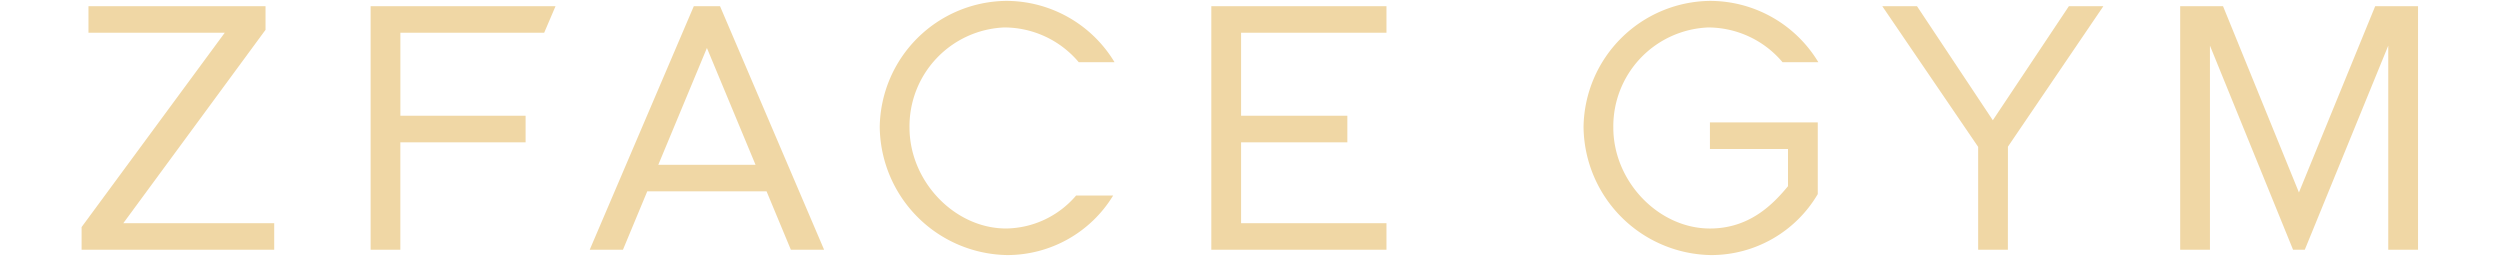 <svg xmlns="http://www.w3.org/2000/svg" width="244" height="25" viewBox="0 0 244 25">
  <g id="グループ_26253" data-name="グループ 26253" transform="translate(-138.037 -220.236)">
    <rect id="長方形_27025" data-name="長方形 27025" width="244" height="25" transform="translate(138.037 220.236)" fill="none"/>
    <path id="パス_11344" data-name="パス 11344" d="M0,135.007H18.8v-2.594H4.073l13.88-18.872v-2.306H.671v2.594h13.3L0,132.794Z" transform="translate(146 109.605)" fill="#f0d7a5"/>
    <path id="パス_11345" data-name="パス 11345" d="M49.687,135.007h2.9V124.523H64.813v-2.595H52.591v-8.1H66.625l1.109-2.594H49.687Z" transform="translate(124.523 109.605)" fill="#f0d7a5"/>
    <path id="パス_11346" data-name="パス 11346" d="M149.541,110.322a12.483,12.483,0,0,0-12.335,12.3,12.64,12.64,0,0,0,12.439,12.508,12.1,12.1,0,0,0,10.342-5.811h-3.616a9.122,9.122,0,0,1-6.83,3.218c-5.024,0-9.43-4.6-9.43-9.846a9.652,9.652,0,0,1,9.257-9.776,9.519,9.519,0,0,1,7.261,3.392h3.493a12.353,12.353,0,0,0-10.582-5.985" transform="translate(86.694 110)" fill="#f0d7a5"/>
    <path id="パス_11347" data-name="パス 11347" d="M194.205,135.007H211.3v-2.594H197.111v-7.891h10.372v-2.595H197.111v-8.1H211.3v-2.594H194.205Z" transform="translate(62.056 109.605)" fill="#f0d7a5"/>
    <path id="パス_11348" data-name="パス 11348" d="M106.981,135.008h3.245l-10.159-23.771h-2.56L87.347,135.008h3.244l2.372-5.7h11.646Zm-12.939-8.294,4.745-11.4,4.744,11.4Z" transform="translate(108.245 109.605)" fill="#f0d7a5"/>
    <path id="パス_11349" data-name="パス 11349" d="M327.759,111.237l-7.422,11.131-7.4-11.131h-3.388l9.357,13.731v10.04h2.9l.006-10.064,9.313-13.707Z" transform="translate(12.2 109.605)" fill="#f0d7a5"/>
    <path id="パス_11350" data-name="パス 11350" d="M270.529,122.184v2.595h7.619v3.629c-1.436,1.735-3.729,4.13-7.619,4.13-5.024,0-9.43-4.6-9.43-9.845a9.652,9.652,0,0,1,9.257-9.777,9.52,9.52,0,0,1,7.261,3.392h3.493a12.353,12.353,0,0,0-10.582-5.985,12.483,12.483,0,0,0-12.335,12.3,12.64,12.64,0,0,0,12.439,12.508,12.06,12.06,0,0,0,10.421-5.952v-6.995Z" transform="translate(34.398 110)" fill="#f0d7a5"/>
    <path id="パス_11351" data-name="パス 11351" d="M379.789,111.237l-7.442,18.177-7.407-18.177h-4.183v23.771h2.905V115.085l8.113,19.923h1.142l8.148-19.923v19.923h2.906V111.237Z" transform="translate(-9.934 109.605)" fill="#f0d7a5"/>
  </g>
</svg>
